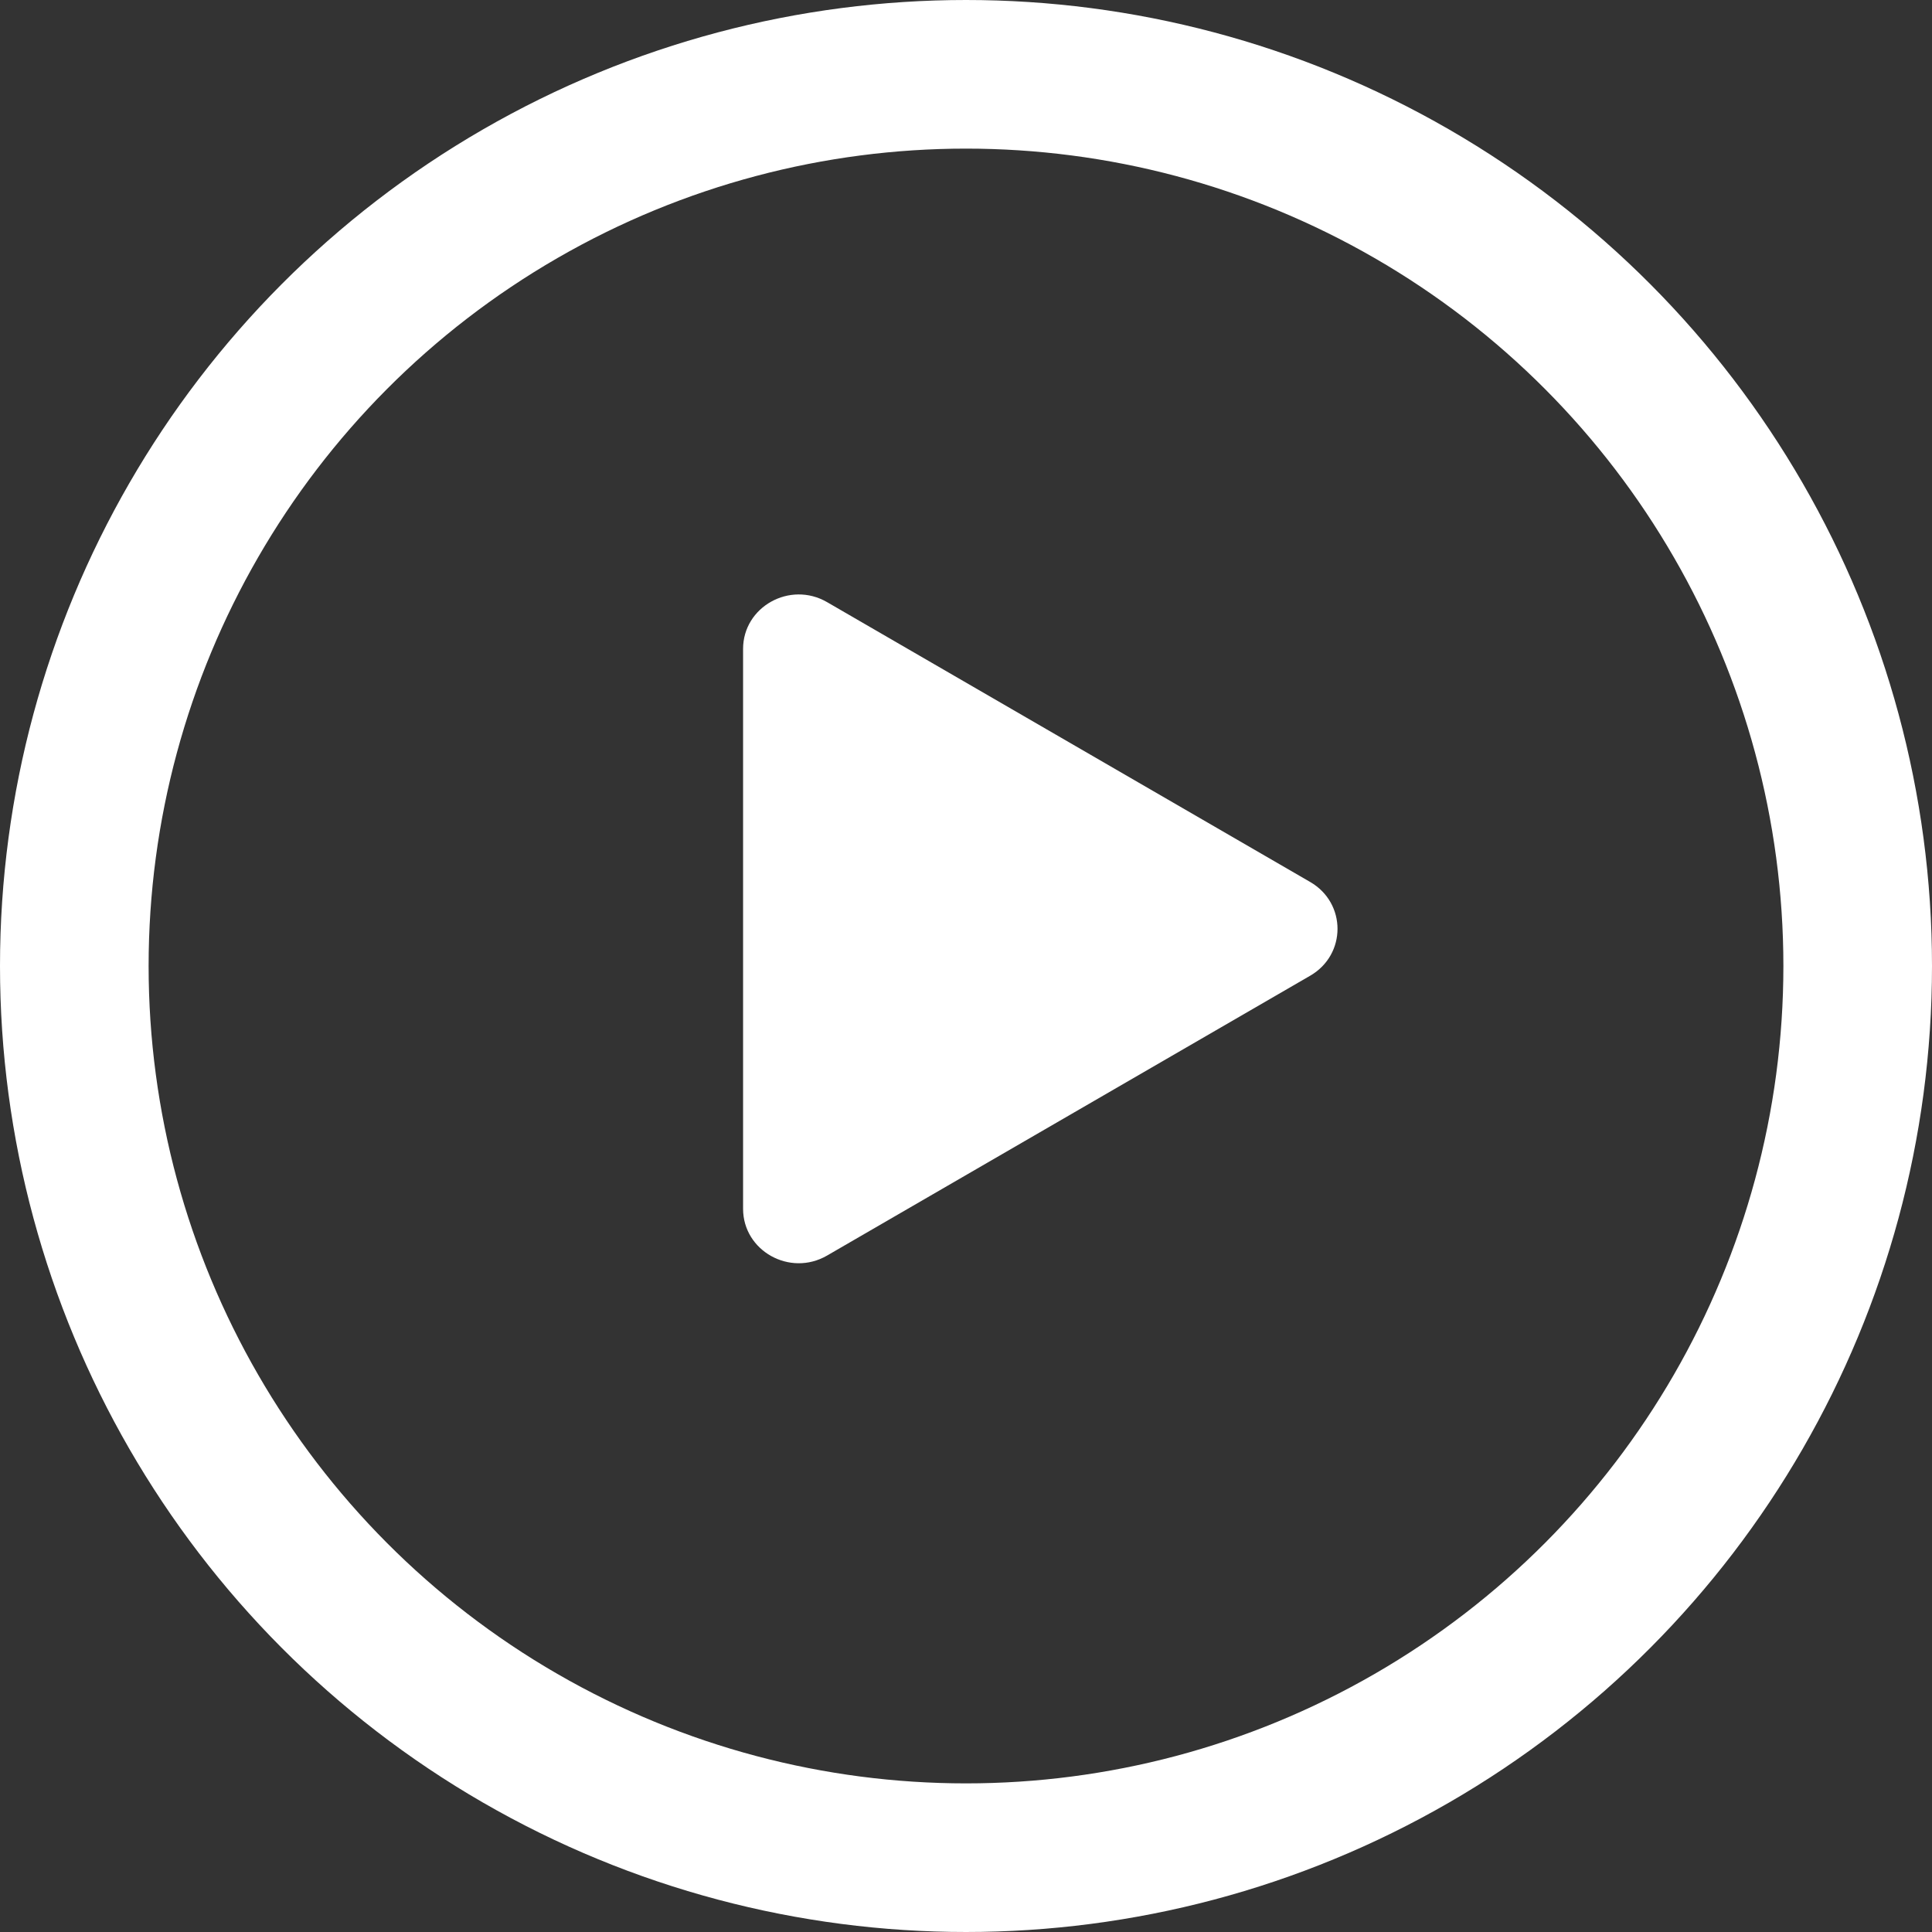 <?xml version="1.0" encoding="UTF-8"?>
<svg xmlns="http://www.w3.org/2000/svg" width="26" height="26" viewBox="0 0 26 26" fill="none">
  <rect x="0" y="0" width="26" height="26" fill="#333333" stroke="none"/>
  <circle cx="13" cy="13" r="12" stroke="white" stroke-width="2"></circle>
  <path fill-rule="evenodd" clip-rule="evenodd" d="M10 8.733C10 8.166 10.631 7.814 11.13 8.103L17.633 11.87C18.122 12.154 18.122 12.846 17.633 13.13L11.13 16.897C10.631 17.186 10 16.834 10 16.267V8.733Z" fill="white"></path>
</svg>
